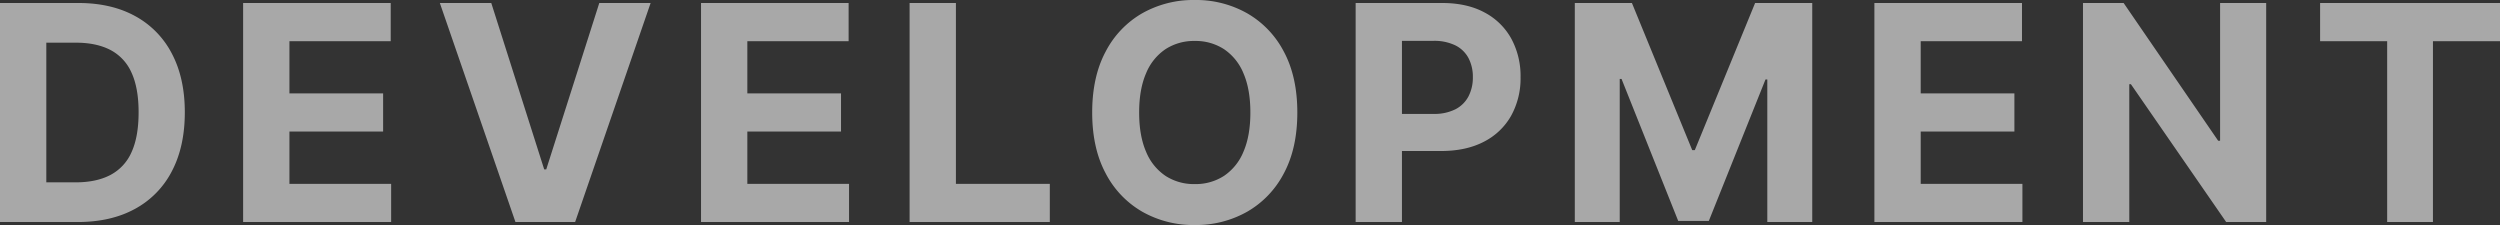 <svg xmlns="http://www.w3.org/2000/svg" width="1328.171" height="119.545" viewBox="0 0 1328.171 119.545"><rect x="0" y="0" width="1328.171" height="119.545" fill="#333333" stroke="none"/><path d="M51.364,0H10.114V-116.364H51.7q17.557,0,30.227,6.96a47.494,47.494,0,0,1,19.517,19.972Q108.3-76.42,108.3-58.3q0,18.182-6.847,31.25a47.46,47.46,0,0,1-19.6,20.057Q69.091,0,51.364,0ZM34.716-21.08H50.341q10.909,0,18.381-3.892a24.88,24.88,0,0,0,11.25-12.1Q83.75-45.284,83.75-58.3q0-12.9-3.778-21.08A24.785,24.785,0,0,0,68.75-91.42Q61.307-95.284,50.4-95.284H34.716ZM139.277,0V-116.364h78.409V-96.08H163.88v27.727h49.773v20.284H163.88v27.784h54.034V0ZM271.111-116.364l28.125,88.409h1.08L328.5-116.364H355.77L315.657,0h-31.7l-40.17-116.364ZM382.548,0V-116.364h78.409V-96.08H407.15v27.727h49.773v20.284H407.15v27.784h54.034V0ZM493.359,0V-116.364h24.6v96.08h49.886V0ZM699.341-58.182q0,19.034-7.187,32.386A50.091,50.091,0,0,1,672.608-5.426a55.213,55.213,0,0,1-27.756,7.017,55.106,55.106,0,0,1-27.841-7.045,50.154,50.154,0,0,1-19.489-20.4q-7.159-13.352-7.159-32.33,0-19.034,7.159-32.386a49.962,49.962,0,0,1,19.489-20.369,55.282,55.282,0,0,1,27.841-7.017,55.213,55.213,0,0,1,27.756,7.017,50.091,50.091,0,0,1,19.545,20.369Q699.341-77.216,699.341-58.182Zm-24.943,0q0-12.33-3.665-20.8A28.317,28.317,0,0,0,660.42-91.818a27.668,27.668,0,0,0-15.568-4.375,27.668,27.668,0,0,0-15.568,4.375,28.317,28.317,0,0,0-10.312,12.841q-3.665,8.466-3.665,20.8t3.665,20.8a28.317,28.317,0,0,0,10.313,12.841,27.668,27.668,0,0,0,15.568,4.375,27.668,27.668,0,0,0,15.568-4.375,28.317,28.317,0,0,0,10.313-12.841Q674.4-45.852,674.4-58.182ZM730.323,0V-116.364h45.909q13.239,0,22.557,5.028a34.655,34.655,0,0,1,14.233,13.92,41.644,41.644,0,0,1,4.915,20.483,40.916,40.916,0,0,1-5,20.455,34.52,34.52,0,0,1-14.46,13.807q-9.46,4.943-22.869,4.943H746.345V-57.443H771.63a24.766,24.766,0,0,0,11.733-2.472,16.2,16.2,0,0,0,6.932-6.875,21.582,21.582,0,0,0,2.3-10.142,21.367,21.367,0,0,0-2.3-10.142,15.919,15.919,0,0,0-6.96-6.761,25.575,25.575,0,0,0-11.818-2.415H754.925V0ZM846.759-116.364H877.1l32.045,78.182h1.364l32.045-78.182H972.9V0H949.032V-75.739h-.966L917.952-.568H901.7L871.589-76.023h-.966V0H846.759ZM1005.923,0V-116.364h78.409V-96.08h-53.807v27.727H1080.3v20.284h-49.773v27.784h54.034V0Zm208.141-116.364V0h-21.25l-50.625-73.239h-.852V0h-24.6V-116.364h21.591l50.227,73.182h1.023v-73.182Zm28.652,20.284v-20.284h95.568V-96.08h-35.625V0h-24.318V-96.08Z" transform="translate(-10.114 117.955)" fill="#f7f7f7" opacity="0.598"/></svg>
